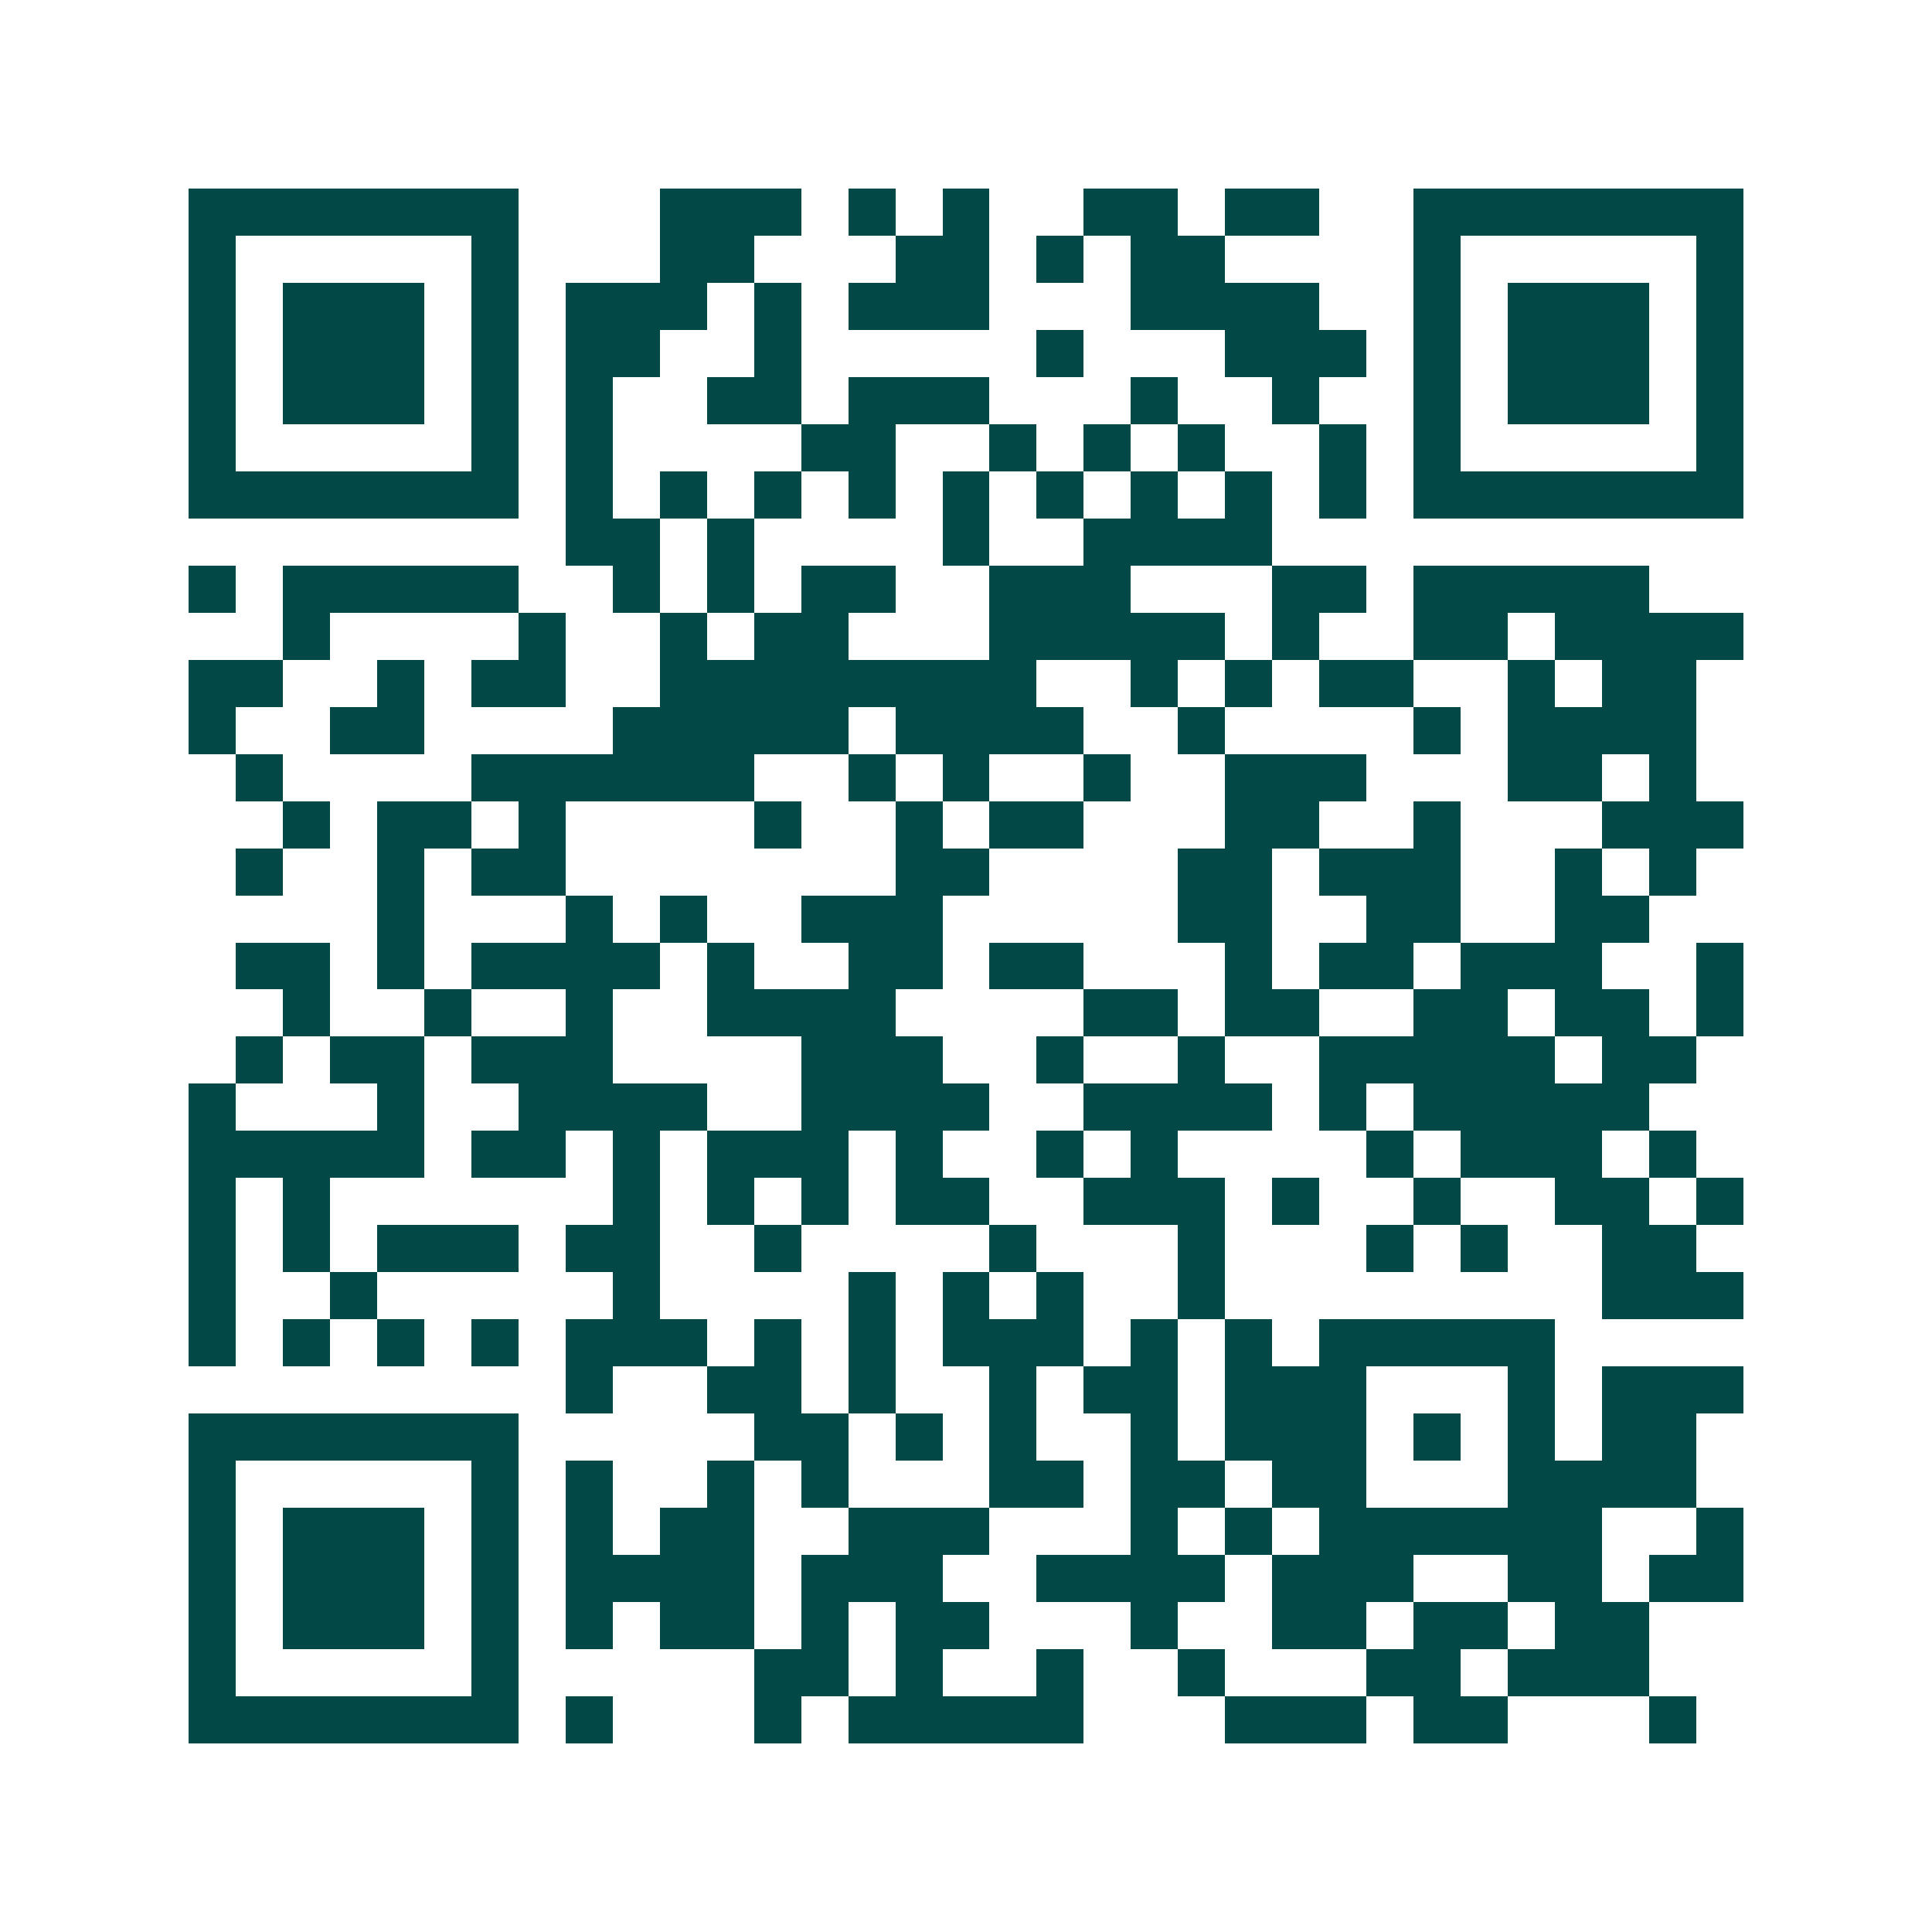 <svg xmlns="http://www.w3.org/2000/svg" width="200" height="200" viewBox="0 0 41 41" shape-rendering="crispEdges"><path fill="#ffffff" d="M0 0h41v41H0z"/><path stroke="#014847" d="M4 4.5h7m3 0h3m1 0h1m1 0h1m2 0h2m1 0h2m2 0h7M4 5.5h1m5 0h1m3 0h2m3 0h2m1 0h1m1 0h2m4 0h1m5 0h1M4 6.5h1m1 0h3m1 0h1m1 0h3m1 0h1m1 0h3m3 0h4m2 0h1m1 0h3m1 0h1M4 7.5h1m1 0h3m1 0h1m1 0h2m2 0h1m5 0h1m3 0h3m1 0h1m1 0h3m1 0h1M4 8.5h1m1 0h3m1 0h1m1 0h1m2 0h2m1 0h3m3 0h1m2 0h1m2 0h1m1 0h3m1 0h1M4 9.5h1m5 0h1m1 0h1m4 0h2m2 0h1m1 0h1m1 0h1m2 0h1m1 0h1m5 0h1M4 10.5h7m1 0h1m1 0h1m1 0h1m1 0h1m1 0h1m1 0h1m1 0h1m1 0h1m1 0h1m1 0h7M12 11.5h2m1 0h1m4 0h1m2 0h4M4 12.5h1m1 0h5m2 0h1m1 0h1m1 0h2m2 0h3m3 0h2m1 0h5M6 13.5h1m4 0h1m2 0h1m1 0h2m3 0h5m1 0h1m2 0h2m1 0h4M4 14.5h2m2 0h1m1 0h2m2 0h8m2 0h1m1 0h1m1 0h2m2 0h1m1 0h2M4 15.5h1m2 0h2m4 0h5m1 0h4m2 0h1m4 0h1m1 0h4M5 16.5h1m4 0h6m2 0h1m1 0h1m2 0h1m2 0h3m3 0h2m1 0h1M6 17.5h1m1 0h2m1 0h1m4 0h1m2 0h1m1 0h2m3 0h2m2 0h1m3 0h3M5 18.5h1m2 0h1m1 0h2m7 0h2m4 0h2m1 0h3m2 0h1m1 0h1M8 19.5h1m3 0h1m1 0h1m2 0h3m5 0h2m2 0h2m2 0h2M5 20.5h2m1 0h1m1 0h4m1 0h1m2 0h2m1 0h2m3 0h1m1 0h2m1 0h3m2 0h1M6 21.5h1m2 0h1m2 0h1m2 0h4m4 0h2m1 0h2m2 0h2m1 0h2m1 0h1M5 22.5h1m1 0h2m1 0h3m4 0h3m2 0h1m2 0h1m2 0h5m1 0h2M4 23.5h1m3 0h1m2 0h4m2 0h4m2 0h4m1 0h1m1 0h5M4 24.5h5m1 0h2m1 0h1m1 0h3m1 0h1m2 0h1m1 0h1m4 0h1m1 0h3m1 0h1M4 25.5h1m1 0h1m6 0h1m1 0h1m1 0h1m1 0h2m2 0h3m1 0h1m2 0h1m2 0h2m1 0h1M4 26.5h1m1 0h1m1 0h3m1 0h2m2 0h1m4 0h1m3 0h1m3 0h1m1 0h1m2 0h2M4 27.5h1m2 0h1m5 0h1m4 0h1m1 0h1m1 0h1m2 0h1m8 0h3M4 28.5h1m1 0h1m1 0h1m1 0h1m1 0h3m1 0h1m1 0h1m1 0h3m1 0h1m1 0h1m1 0h5M12 29.5h1m2 0h2m1 0h1m2 0h1m1 0h2m1 0h3m3 0h1m1 0h3M4 30.5h7m5 0h2m1 0h1m1 0h1m2 0h1m1 0h3m1 0h1m1 0h1m1 0h2M4 31.5h1m5 0h1m1 0h1m2 0h1m1 0h1m3 0h2m1 0h2m1 0h2m3 0h4M4 32.5h1m1 0h3m1 0h1m1 0h1m1 0h2m2 0h3m3 0h1m1 0h1m1 0h6m2 0h1M4 33.5h1m1 0h3m1 0h1m1 0h4m1 0h3m2 0h4m1 0h3m2 0h2m1 0h2M4 34.5h1m1 0h3m1 0h1m1 0h1m1 0h2m1 0h1m1 0h2m3 0h1m2 0h2m1 0h2m1 0h2M4 35.5h1m5 0h1m5 0h2m1 0h1m2 0h1m2 0h1m3 0h2m1 0h3M4 36.5h7m1 0h1m3 0h1m1 0h5m3 0h3m1 0h2m3 0h1"/></svg>
